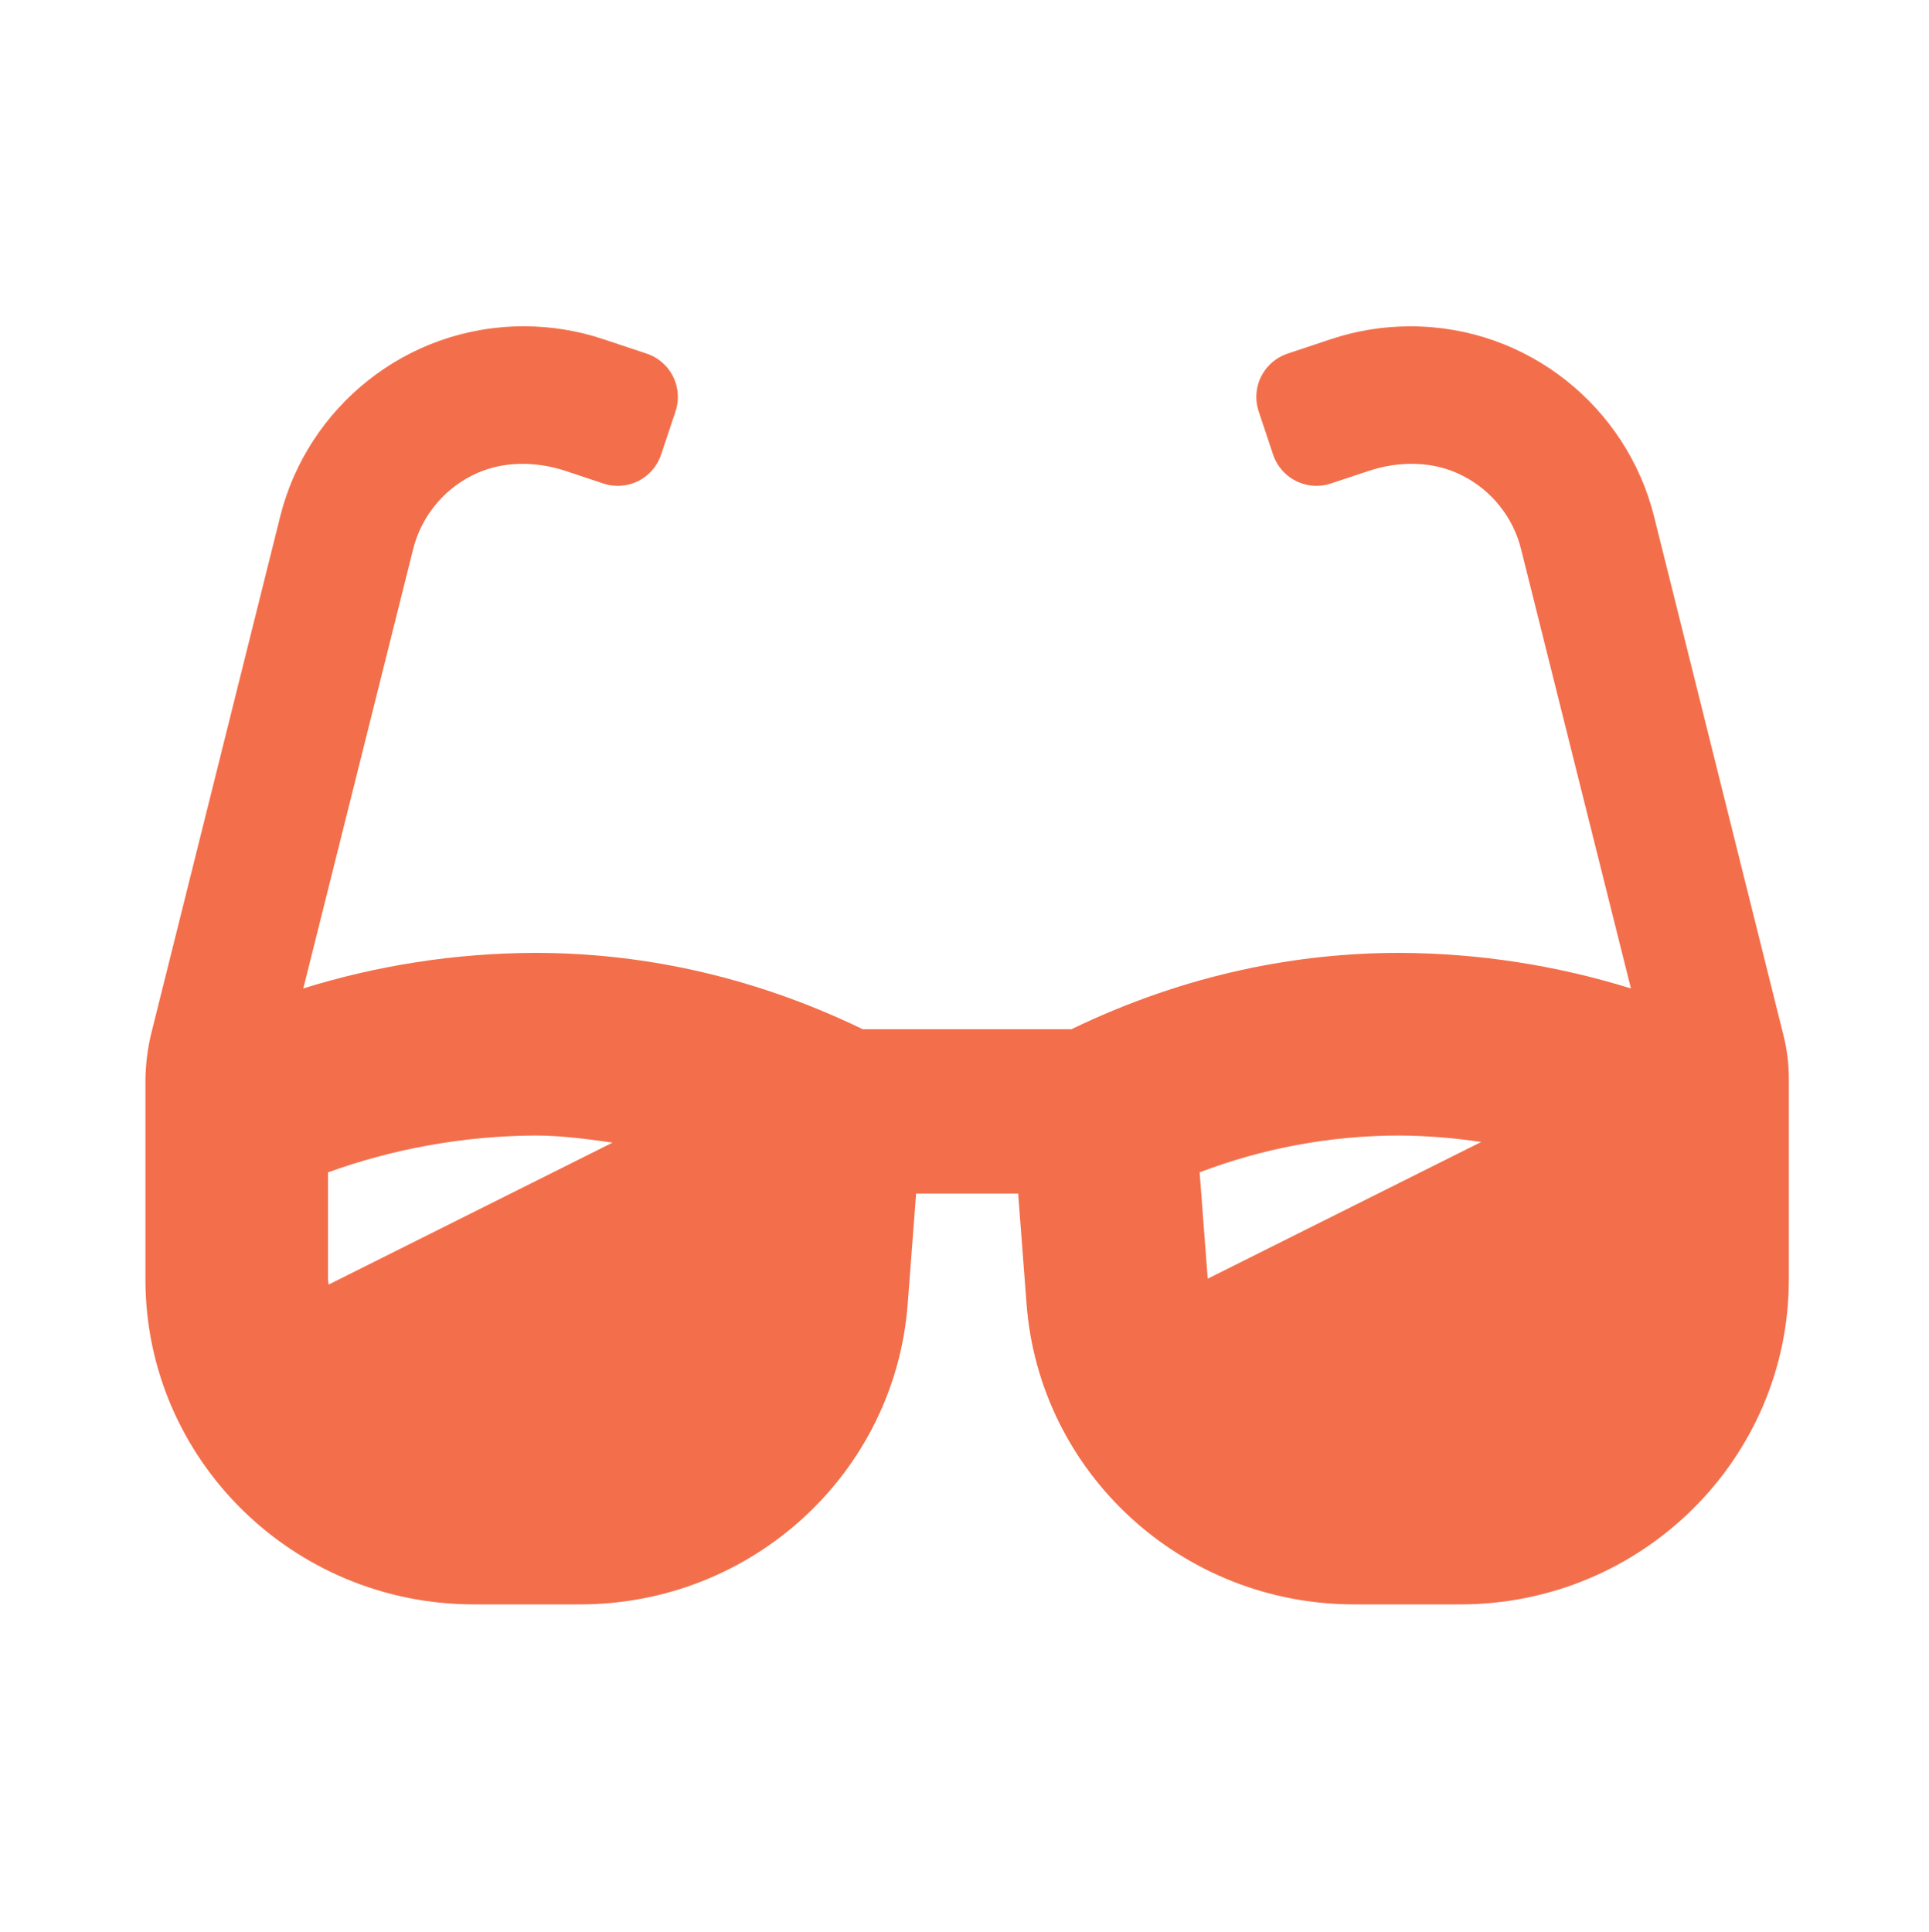 <?xml version="1.0" encoding="UTF-8" standalone="no"?>
<!DOCTYPE svg PUBLIC "-//W3C//DTD SVG 1.1//EN" "http://www.w3.org/Graphics/SVG/1.1/DTD/svg11.dtd">
<svg width="100%" height="100%" viewBox="0 0 1361 1363" version="1.1" xmlns="http://www.w3.org/2000/svg" xmlns:xlink="http://www.w3.org/1999/xlink" xml:space="preserve" xmlns:serif="http://www.serif.com/" style="fill-rule:evenodd;clip-rule:evenodd;stroke-linejoin:round;stroke-miterlimit:2;">
    <g transform="matrix(1,0,0,1,-24163.6,-10676.1)">
        <g id="Artboard19" transform="matrix(0.769,0,0,0.996,20317,32.766)">
            <rect x="5001.5" y="10685.7" width="1768.88" height="1367.54" style="fill:none;"/>
            <g transform="matrix(7.262,0,0,5.607,-8815.23,9027.35)">
                <path d="M2128,426.583L2111.66,361.078C2108.22,347.289 2095.74,337.06 2080.89,337.06C2077.39,337.06 2074.01,337.625 2070.86,338.679L2065.36,340.51C2063.07,341.273 2061.41,343.437 2061.41,345.983C2061.41,346.622 2061.52,347.236 2061.71,347.809L2063.53,353.271C2064.3,355.562 2066.46,357.217 2069.01,357.217C2069.64,357.217 2070.25,357.112 2070.82,356.922L2075.58,355.34C2079.49,354.031 2083.87,354.053 2087.53,355.963C2091.16,357.829 2093.88,361.208 2094.87,365.267L2108.74,420.718C2099.49,417.841 2089.65,416.256 2079.46,416.223C2066.94,416.223 2052.79,418.746 2038.06,425.865L2011.68,425.865C1996.96,418.746 1982.82,416.223 1970.28,416.223C1960.1,416.254 1950.26,417.837 1941.01,420.711L1954.87,365.271C1955.87,361.21 1958.59,357.83 1962.22,355.963C1965.88,354.056 1970.25,354.038 1974.17,355.34L1978.91,356.922C1979.49,357.114 1980.1,357.217 1980.74,357.217C1983.29,357.217 1985.45,355.564 1986.21,353.271L1988.04,347.795C1988.23,347.225 1988.33,346.615 1988.33,345.981C1988.33,343.436 1986.68,341.274 1984.39,340.51L1978.89,338.679C1975.74,337.625 1972.36,337.055 1968.86,337.055C1954.01,337.055 1941.53,347.288 1938.09,361.075L1921.75,426.583C1921.33,428.383 1921.1,430.245 1921.06,432.163L1921.06,457.486C1921.06,480.155 1939.65,498.539 1962.58,498.539L1975.96,498.539C1997.69,498.539 2015.75,481.979 2017.37,460.557L2018.43,446.632L2031.32,446.632L2032.38,460.557C2034,481.979 2052.06,498.539 2073.79,498.539L2087.17,498.539C2110.09,498.539 2128.69,480.155 2128.69,457.493L2128.69,432.117C2128.69,430.204 2128.45,428.357 2128,426.583ZM1944.2,458.135C1944.2,457.915 1944.13,457.709 1944.13,457.486L1944.13,443.95C1952.3,441.003 1961.13,439.35 1970.3,439.3C1973.59,439.3 1976.83,439.736 1980.08,440.194L1944.2,458.135ZM2055.27,457.388L2054.25,443.95C2062.08,440.967 2070.6,439.304 2079.46,439.3C2083,439.325 2086.41,439.601 2089.82,440.115L2055.27,457.388Z" style="fill:rgb(243,111,75);fill-rule:nonzero;"/>
            </g>
        </g>
    </g>
</svg>
